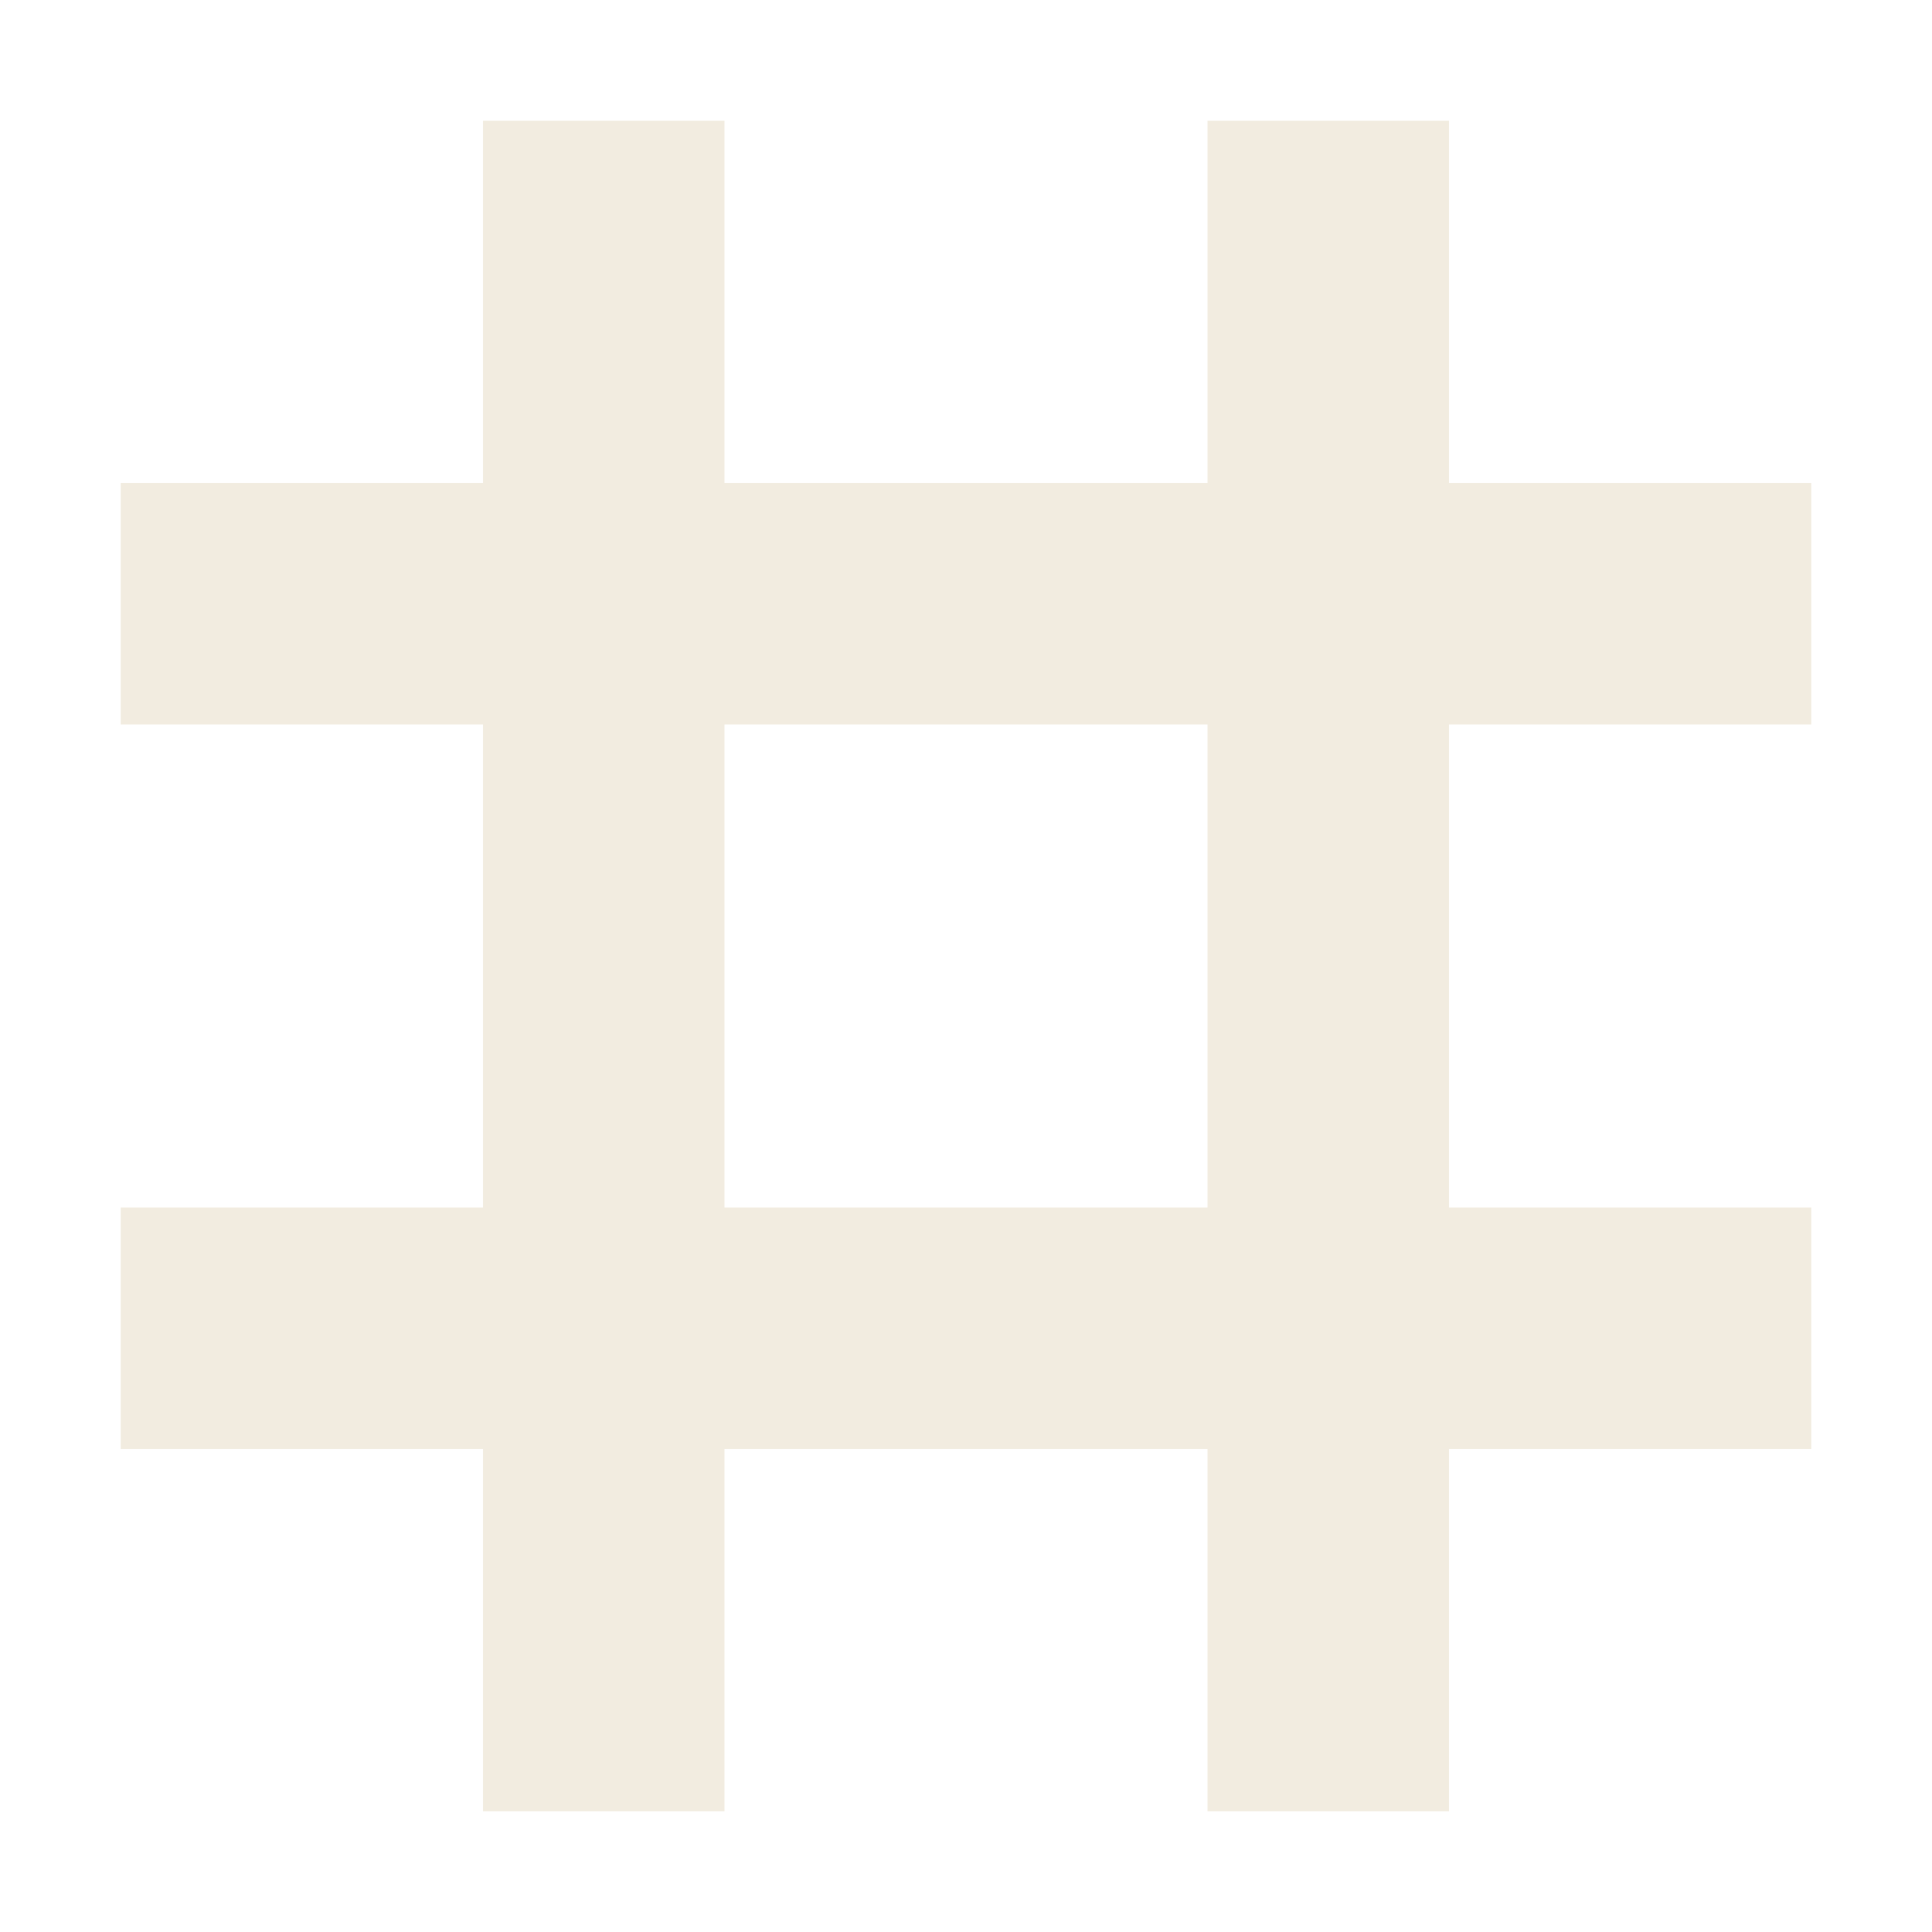 <svg xmlns="http://www.w3.org/2000/svg" width="16" height="16" version="1.1">
 <defs>
  <style id="current-color-scheme" type="text/css">
   .ColorScheme-Text { color:#d4be98; } .ColorScheme-Highlight { color:#5294e2; }
  </style>
 </defs>
 <path style="opacity:0.3;fill:currentColor" class="ColorScheme-Text" d="M 4,1 V 4 H 1 V 6 H 4 V 10 H 1 V 12 H 4 V 15 H 6 V 12 H 10 V 15 H 12 V 12 H 15 V 10 H 12 V 6 H 15 V 4 H 12 V 1 H 10 V 4 H 6 V 1 Z M 6,6 H 10 V 10 H 6 Z"/>
</svg>
